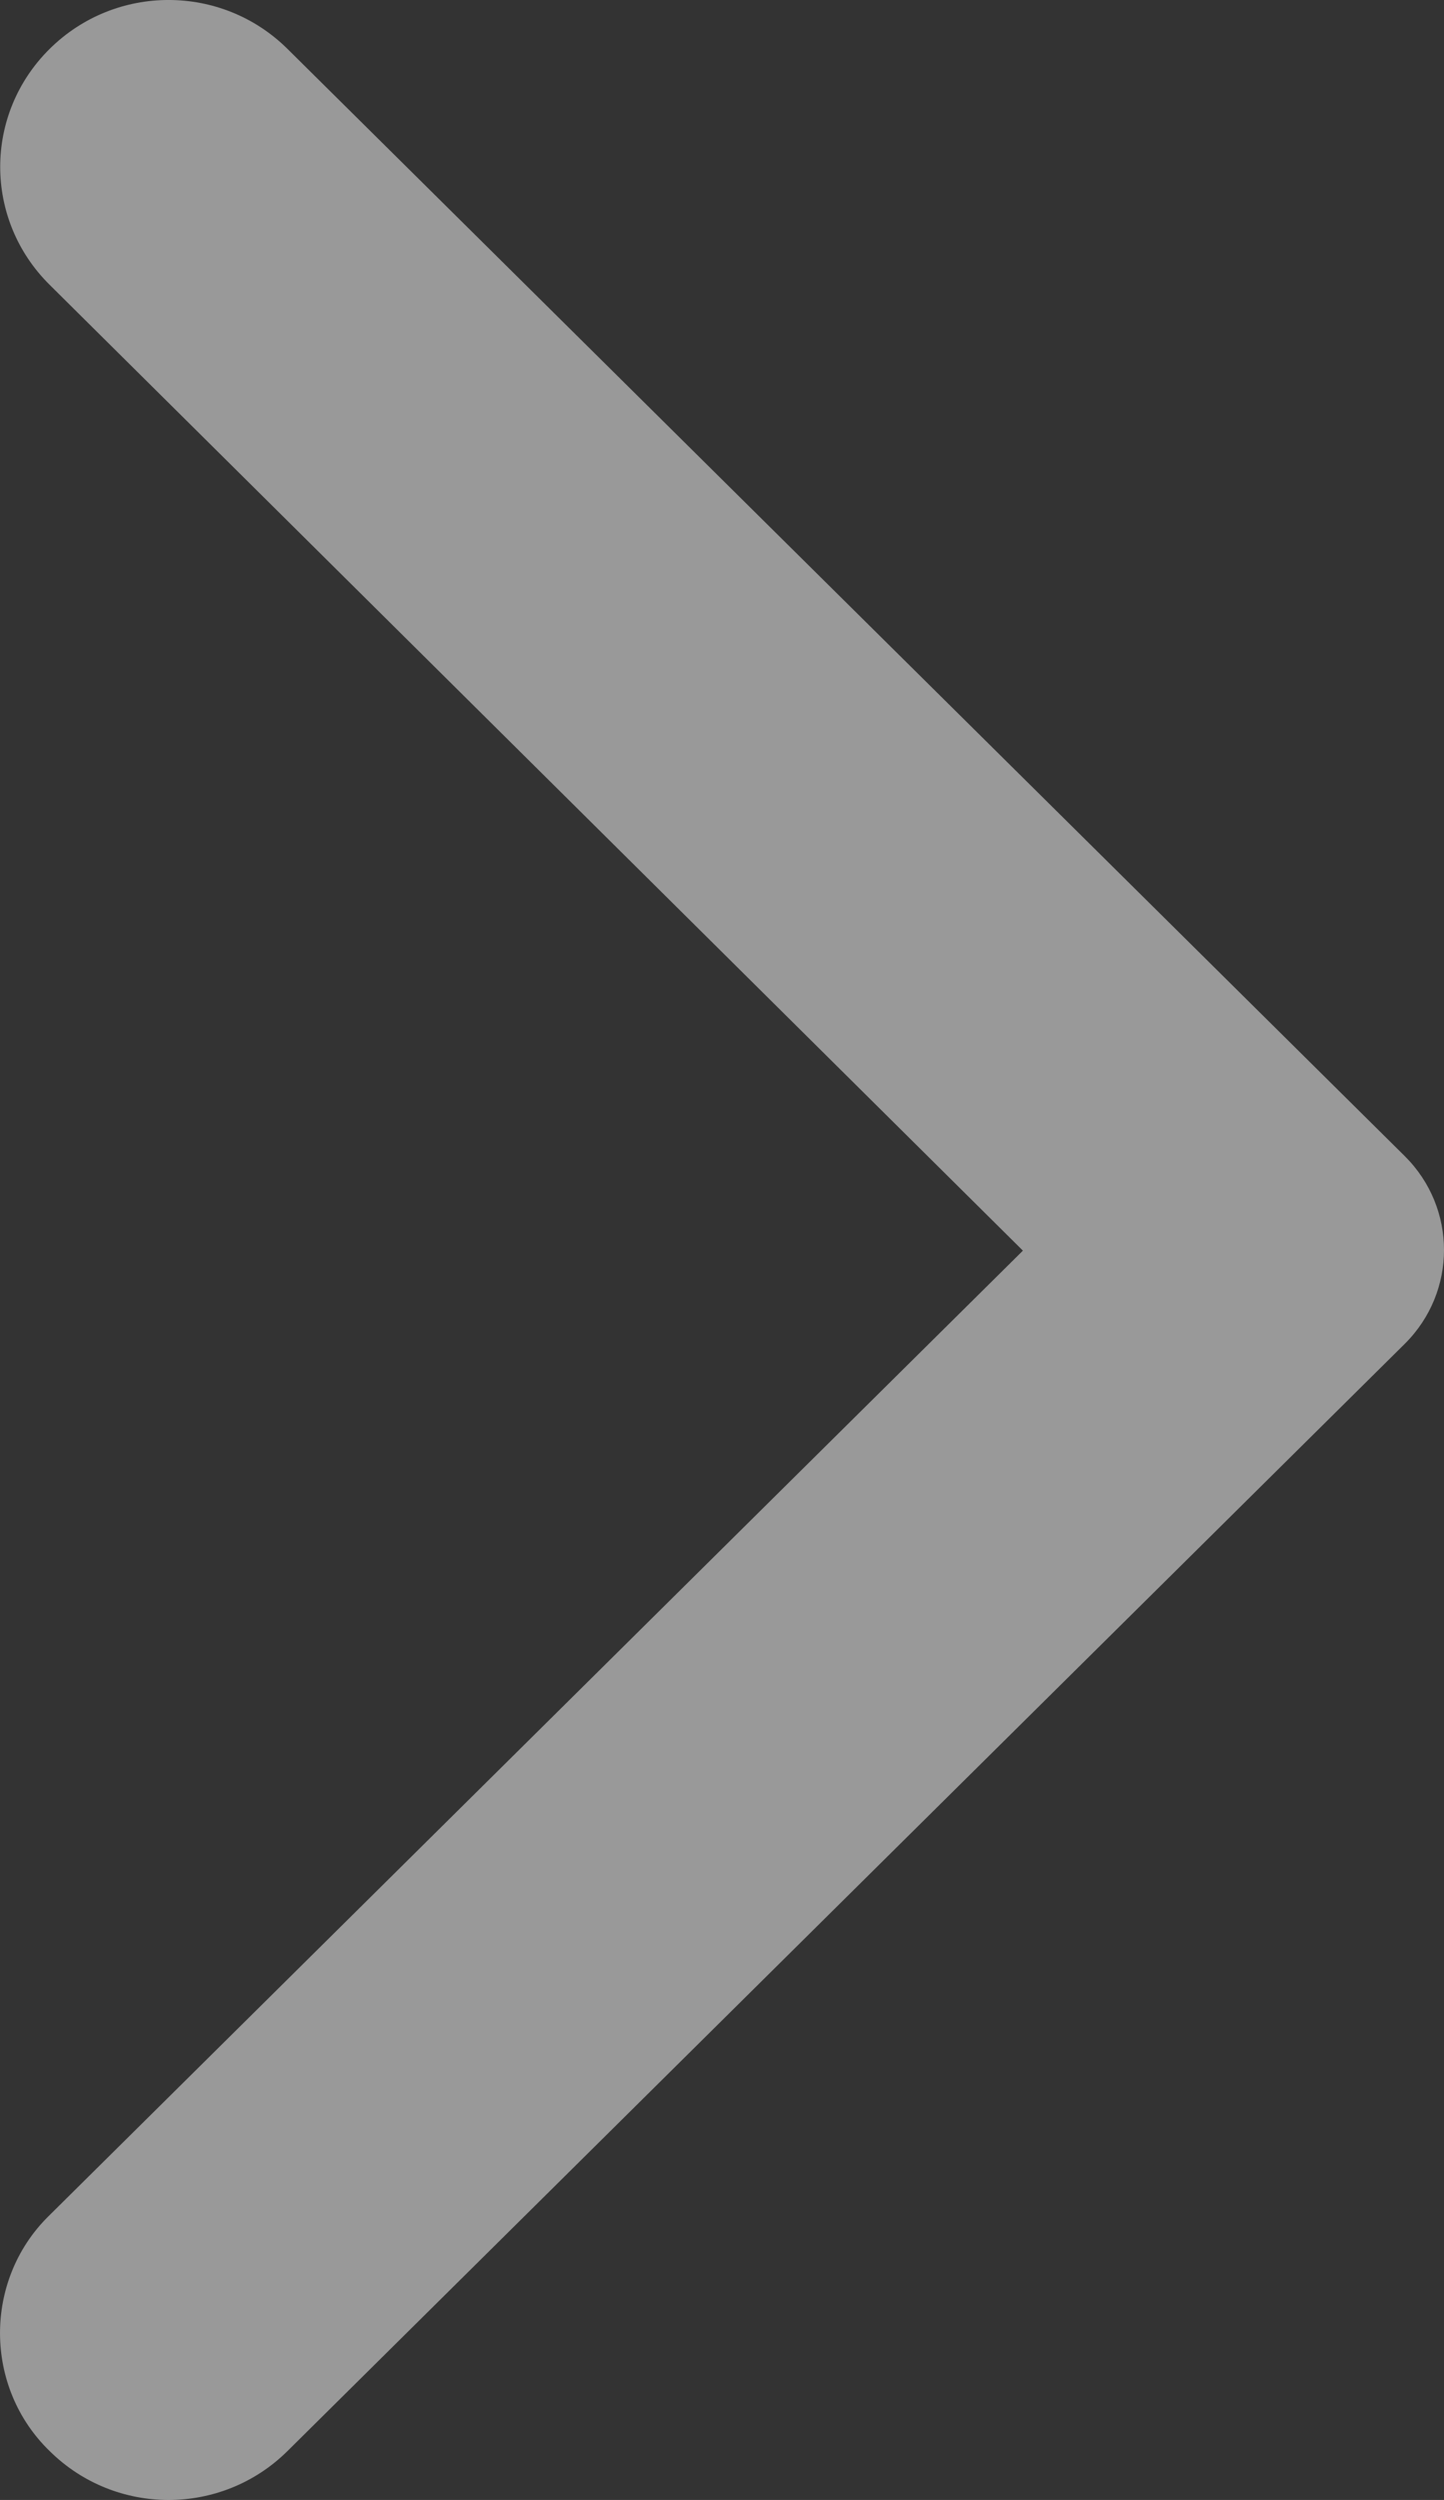 <svg width="26" height="45" viewBox="0 0 26 45" fill="none" xmlns="http://www.w3.org/2000/svg">
<rect x="0" y="0" width="26" height="45" fill="#333333" stroke="none"/>
<path opacity="0.5" d="M0.893 44.119C2.079 45.294 3.991 45.294 5.177 44.119L25.292 24.191C26.236 23.255 26.236 21.745 25.292 20.809L5.177 0.881C3.991 -0.294 2.079 -0.294 0.893 0.881C-0.293 2.056 -0.293 3.951 0.893 5.126L18.418 22.512L0.868 39.898C-0.293 41.049 -0.293 42.968 0.893 44.119V44.119Z" fill="white"/>
</svg>
